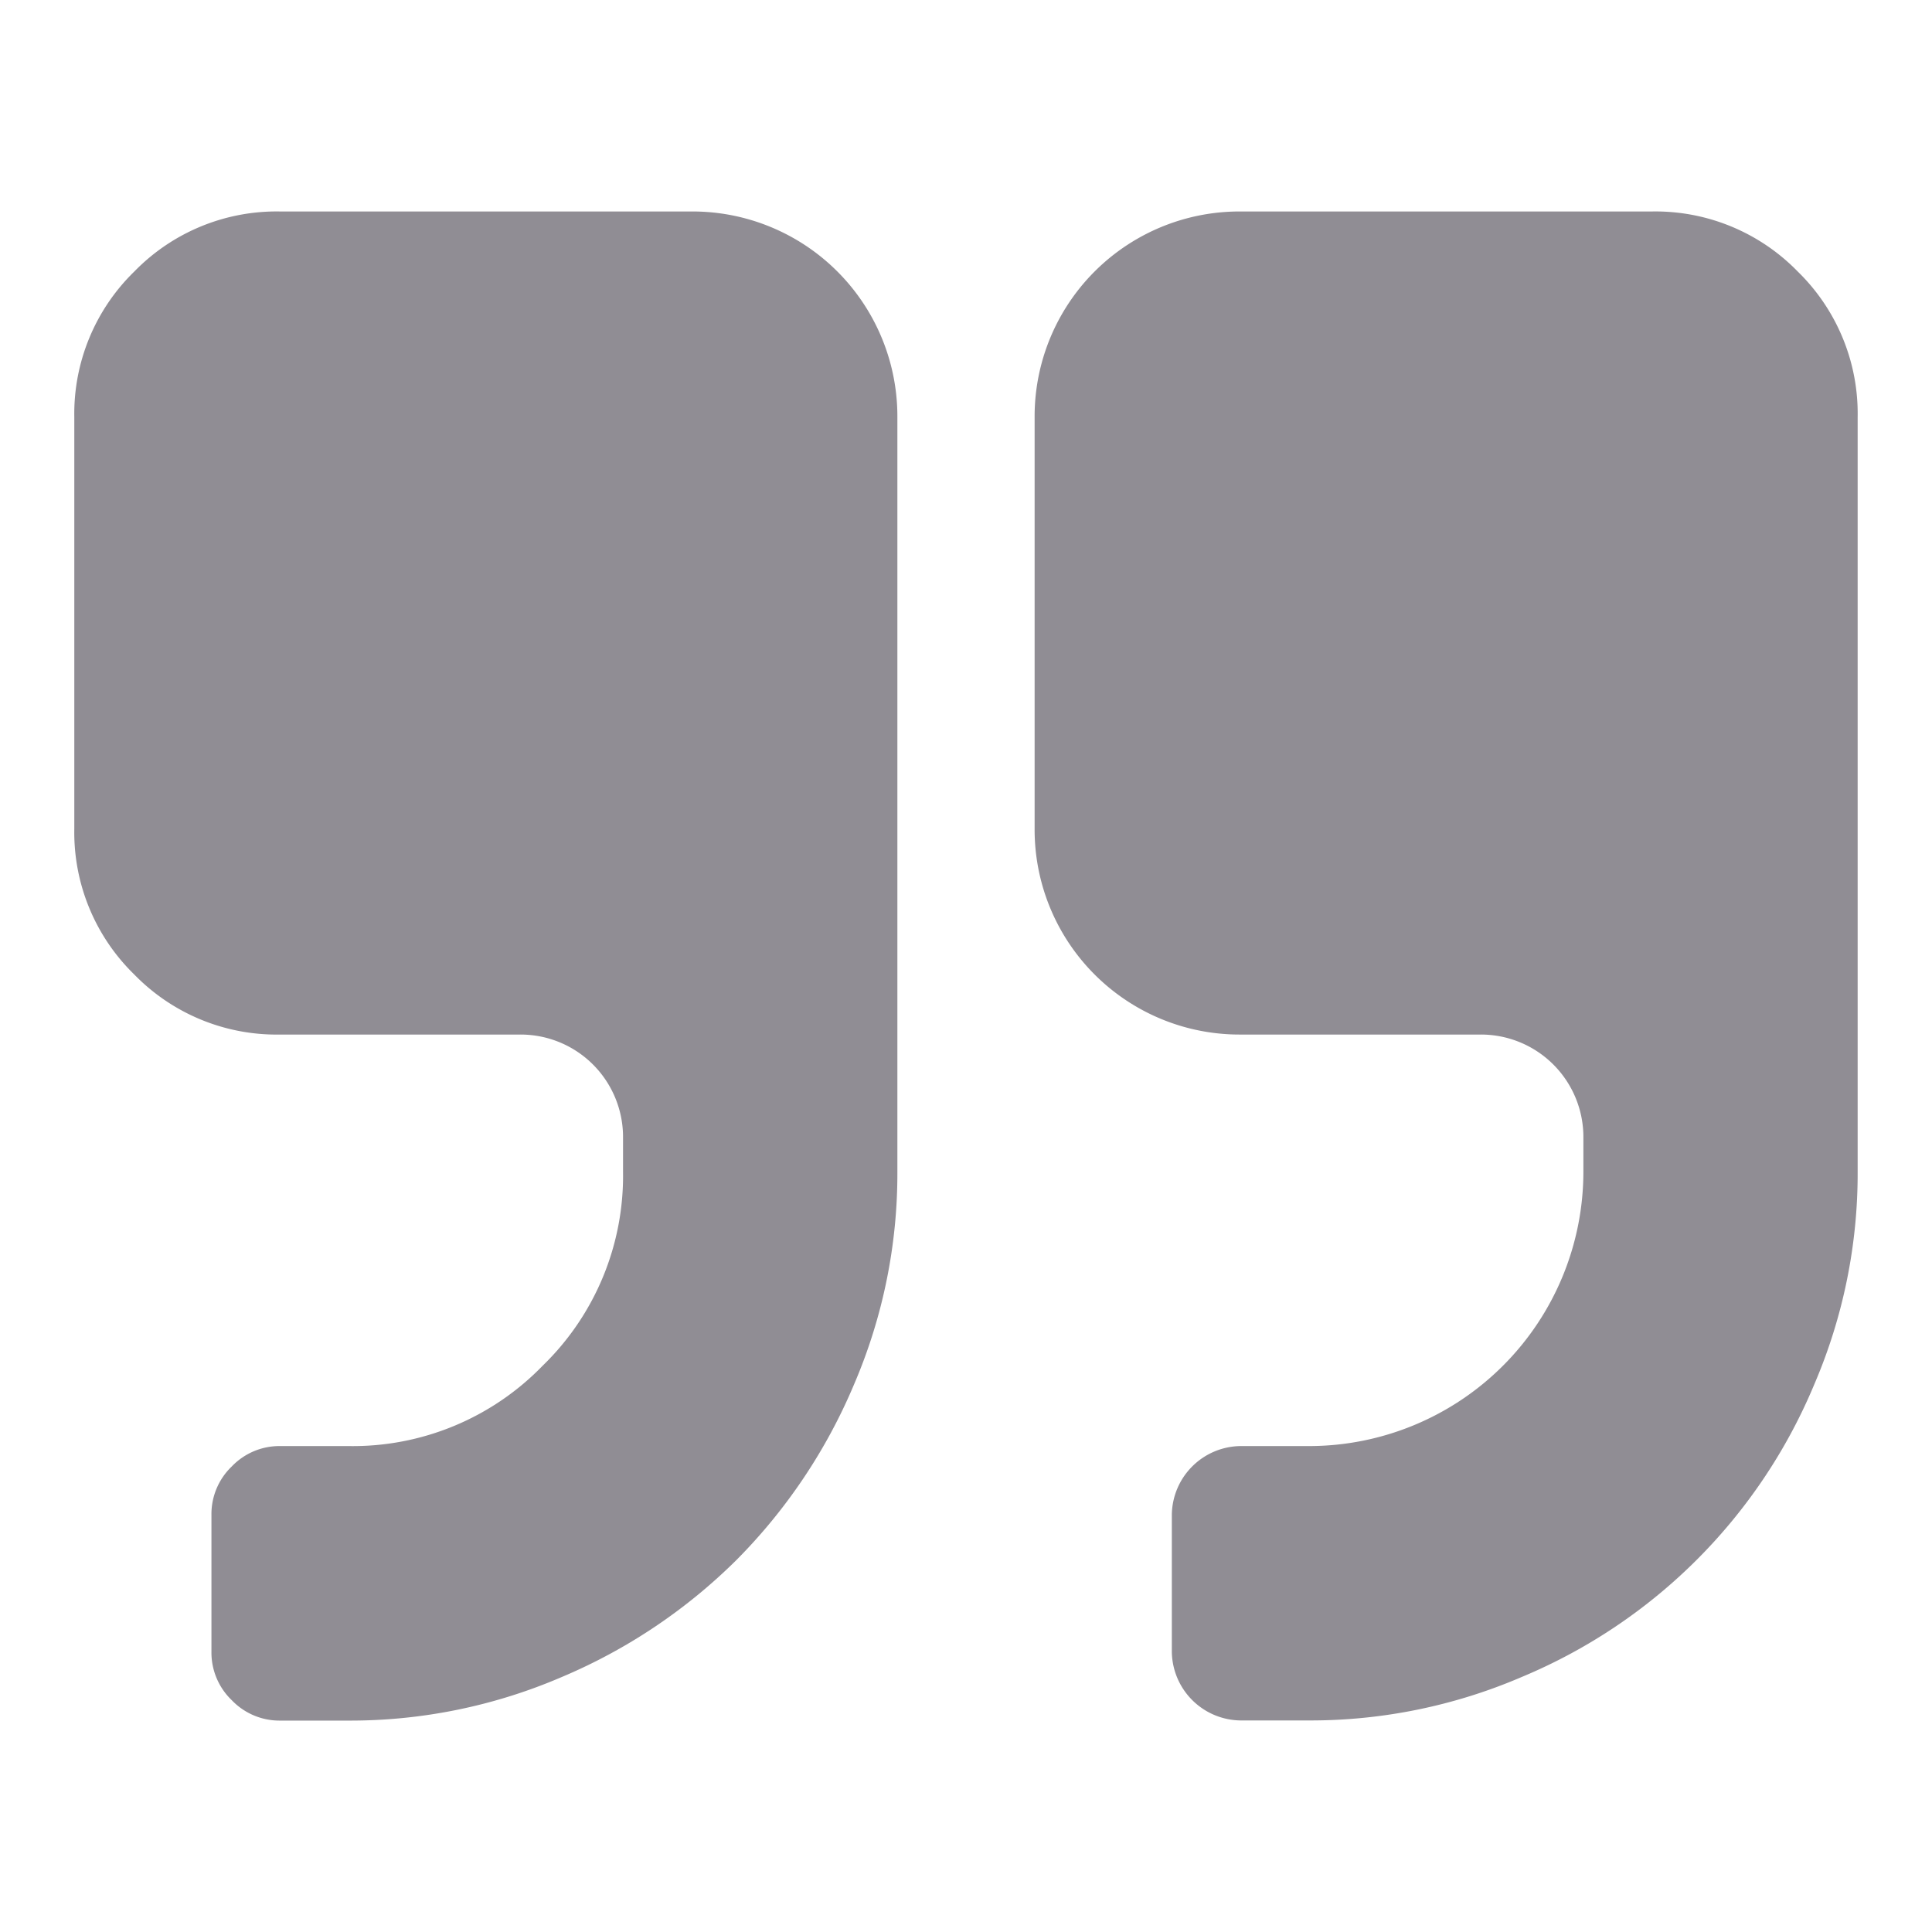 <svg xmlns="http://www.w3.org/2000/svg" xmlns:xlink="http://www.w3.org/1999/xlink" width="52" height="52" viewBox="0 0 52 52">
  <defs>
    <clipPath id="clip-path">
      <rect id="Rectangle_3164" data-name="Rectangle 3164" width="52" height="52" transform="translate(-13516 158)" fill="#fff" stroke="#707070" stroke-width="1"/>
    </clipPath>
  </defs>
  <g id="Quotes1" transform="translate(13516 -158)" clip-path="url(#clip-path)">
    <g id="right-quotation-mark" transform="translate(-13514 127.145)">
      <g id="Group_3293" data-name="Group 3293" transform="translate(0 36.547)">
        <path id="Path_2613" data-name="Path 2613" d="M16.616,36.547H5.539a5.342,5.342,0,0,0-3.923,1.615A5.342,5.342,0,0,0,0,42.086V53.162a5.34,5.34,0,0,0,1.615,3.923A5.343,5.343,0,0,0,5.539,58.7H12a2.758,2.758,0,0,1,2.769,2.769v.923a7.115,7.115,0,0,1-2.163,5.221,7.116,7.116,0,0,1-5.221,2.163H5.539a1.776,1.776,0,0,0-1.3.548,1.774,1.774,0,0,0-.548,1.3v3.693a1.776,1.776,0,0,0,.548,1.3,1.777,1.777,0,0,0,1.3.548H7.385a14.392,14.392,0,0,0,5.726-1.169,14.879,14.879,0,0,0,4.716-3.159,14.884,14.884,0,0,0,3.158-4.716,14.388,14.388,0,0,0,1.168-5.726V42.085a5.515,5.515,0,0,0-5.538-5.538Z" transform="translate(0 -36.547)" fill="#908d94"/>
        <path id="Path_2614" data-name="Path 2614" d="M276.355,38.162a5.341,5.341,0,0,0-3.923-1.615H261.355a5.514,5.514,0,0,0-5.538,5.539V53.162a5.515,5.515,0,0,0,5.538,5.538h6.462a2.758,2.758,0,0,1,2.77,2.769v.923a7.386,7.386,0,0,1-7.385,7.384h-1.846a1.873,1.873,0,0,0-1.846,1.846v3.693a1.873,1.873,0,0,0,1.846,1.846H263.2a14.393,14.393,0,0,0,5.726-1.169,14.63,14.63,0,0,0,7.875-7.875,14.388,14.388,0,0,0,1.168-5.726V42.085A5.339,5.339,0,0,0,276.355,38.162Z" transform="translate(-229.97 -36.547)" fill="#908d94"/>
      </g>
    </g>
  </g>
</svg>
